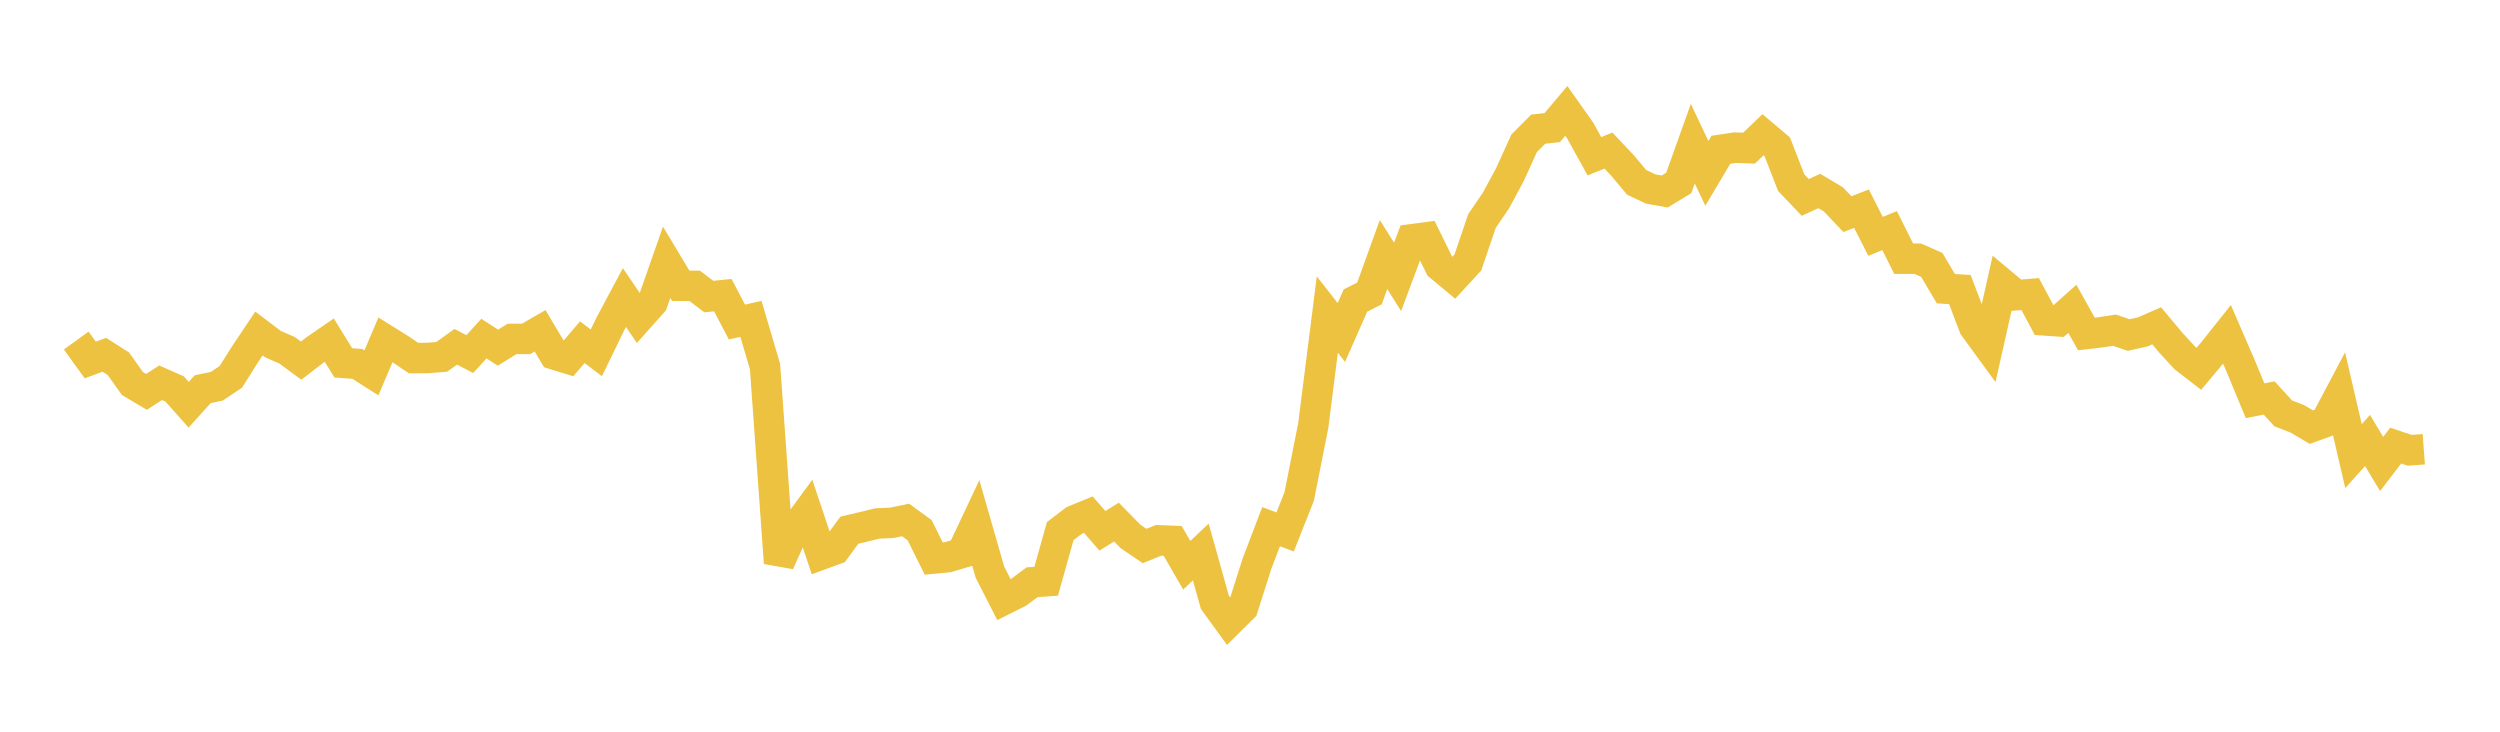 <svg width="164" height="48" xmlns="http://www.w3.org/2000/svg" xmlns:xlink="http://www.w3.org/1999/xlink"><path fill="none" stroke="rgb(237,194,64)" stroke-width="2" d="M5,22.34L5.922,23.617L6.844,23.274L7.766,23.862L8.689,25.16L9.611,25.708L10.533,25.108L11.455,25.514L12.377,26.551L13.299,25.53L14.222,25.339L15.144,24.719L16.066,23.255L16.988,21.877L17.91,22.577L18.832,22.979L19.754,23.658L20.677,22.946L21.599,22.311L22.521,23.804L23.443,23.872L24.365,24.458L25.287,22.294L26.21,22.869L27.132,23.491L28.054,23.484L28.976,23.41L29.898,22.749L30.82,23.228L31.743,22.211L32.665,22.806L33.587,22.234L34.509,22.231L35.431,21.7L36.353,23.25L37.275,23.534L38.198,22.448L39.12,23.147L40.042,21.246L40.964,19.521L41.886,20.878L42.808,19.843L43.731,17.209L44.653,18.745L45.575,18.752L46.497,19.455L47.419,19.363L48.341,21.125L49.263,20.919L50.186,24.048L51.108,36.927L52.03,34.88L52.952,33.621L53.874,36.379L54.796,36.042L55.719,34.78L56.641,34.563L57.563,34.338L58.485,34.299L59.407,34.11L60.329,34.782L61.251,36.639L62.174,36.55L63.096,36.279L64.018,34.323L64.94,37.533L65.862,39.34L66.784,38.879L67.707,38.195L68.629,38.131L69.551,34.84L70.473,34.138L71.395,33.762L72.317,34.821L73.24,34.248L74.162,35.19L75.084,35.816L76.006,35.445L76.928,35.482L77.85,37.079L78.772,36.21L79.695,39.507L80.617,40.778L81.539,39.864L82.461,36.968L83.383,34.55L84.305,34.895L85.228,32.566L86.15,27.919L87.072,20.634L87.994,21.812L88.916,19.716L89.838,19.249L90.76,16.698L91.683,18.164L92.605,15.696L93.527,15.575L94.449,17.453L95.371,18.22L96.293,17.22L97.216,14.502L98.138,13.15L99.06,11.434L99.982,9.402L100.904,8.473L101.826,8.371L102.749,7.276L103.671,8.58L104.593,10.249L105.515,9.878L106.437,10.854L107.359,11.958L108.281,12.397L109.204,12.561L110.126,12.002L111.048,9.423L111.97,11.371L112.892,9.823L113.814,9.686L114.737,9.719L115.659,8.834L116.581,9.616L117.503,11.981L118.425,12.951L119.347,12.529L120.269,13.079L121.192,14.047L122.114,13.689L123.036,15.507L123.958,15.126L124.88,16.97L125.802,16.972L126.725,17.377L127.647,18.937L128.569,18.996L129.491,21.429L130.413,22.693L131.335,18.593L132.257,19.365L133.18,19.292L134.102,21.015L135.024,21.08L135.946,20.258L136.868,21.908L137.79,21.8L138.713,21.659L139.635,21.979L140.557,21.775L141.479,21.372L142.401,22.476L143.323,23.479L144.246,24.194L145.168,23.093L146.09,21.935L147.012,24.064L147.934,26.29L148.856,26.106L149.778,27.116L150.701,27.474L151.623,28.02L152.545,27.686L153.467,25.946L154.389,29.921L155.311,28.895L156.234,30.437L157.156,29.232L158.078,29.539L159,29.471"></path></svg>